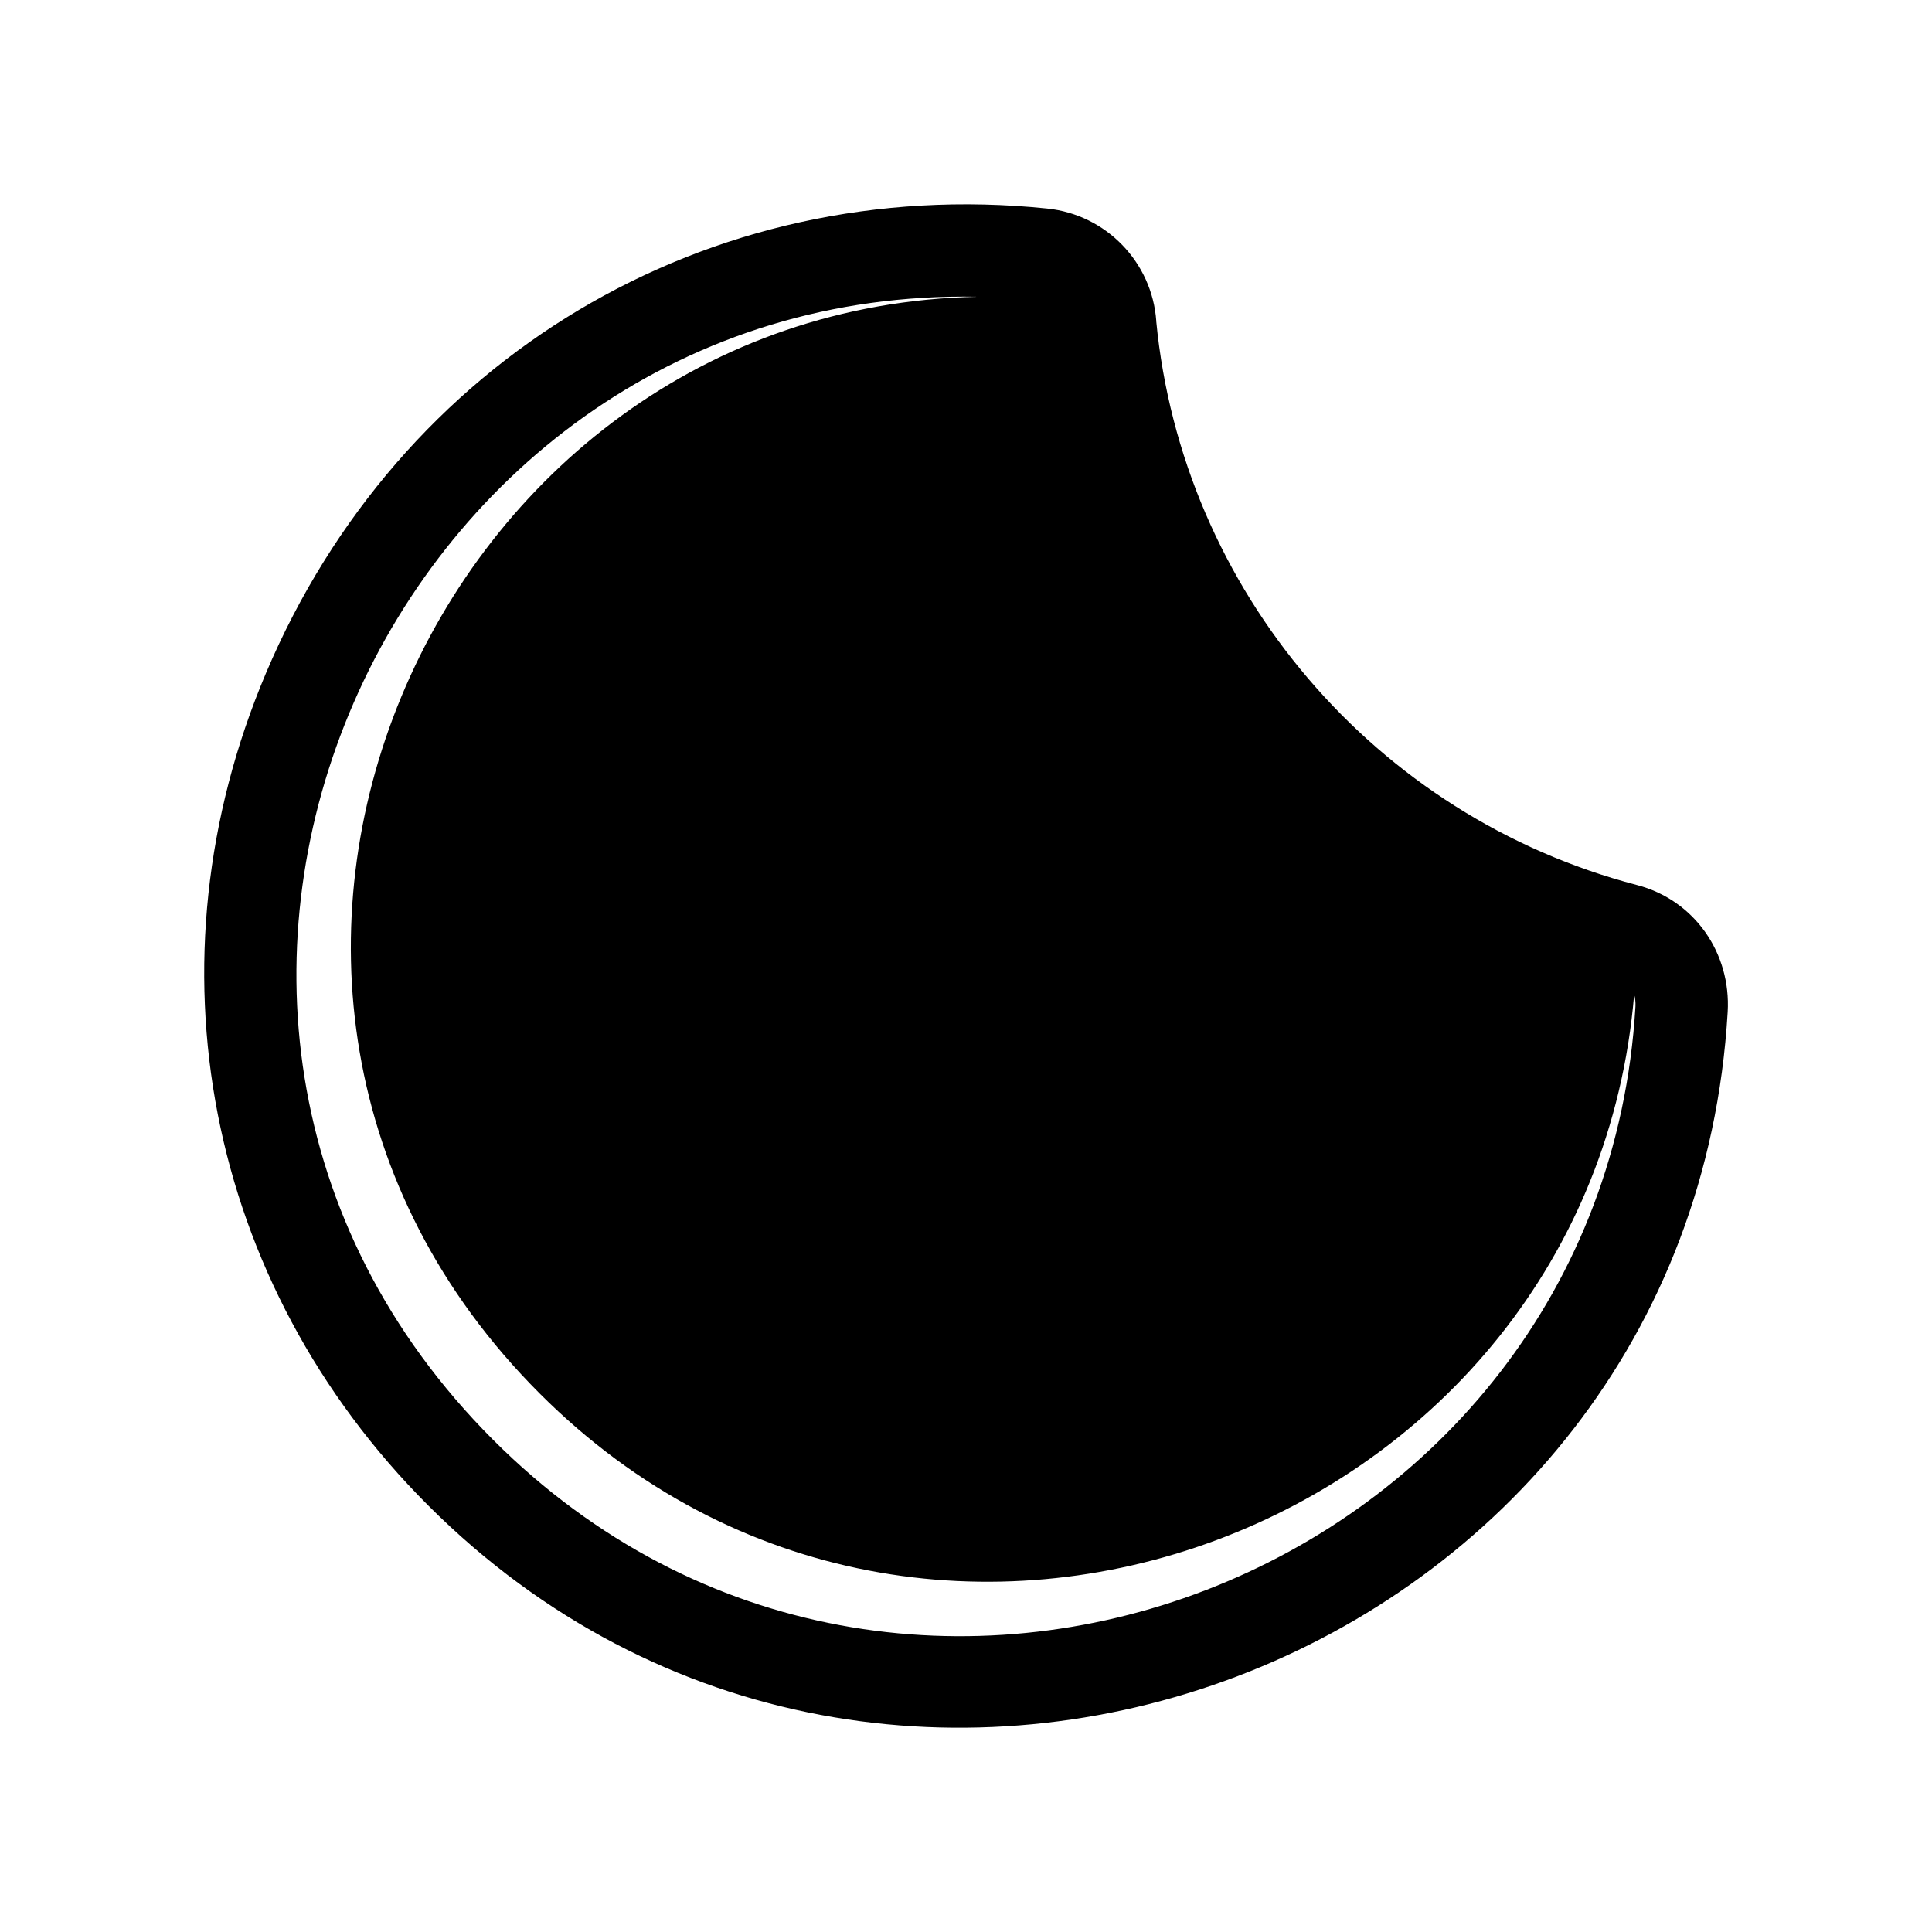 <?xml version="1.0" encoding="UTF-8"?>
<!-- Uploaded to: ICON Repo, www.iconrepo.com, Generator: ICON Repo Mixer Tools -->
<svg fill="#000000" width="800px" height="800px" version="1.1" viewBox="144 144 512 512" xmlns="http://www.w3.org/2000/svg">
 <path d="m450.41 229.09c6.871 71.355 57.988 131.35 127.38 149.45 15.281 3.984 24.984 18.047 24.062 33.656-10.191 172.81-221.95 253.19-344.4 130.74-58.898-58.898-75.406-143.92-42.961-220.56 35.223-83.188 116.86-132.39 207.04-123.11 15.629 1.613 27.797 14.246 28.895 29.824zm126.66 178.43c-11.875 141.59-186.92 208.91-290.03 105.79-107.89-107.89-28.582-287.71 116-290.67-155.36-3.008-242.59 188.7-128.3 302.99 108.6 108.59 293.75 35.855 302.67-114.89 0.051-1.125-0.055-2.223-0.348-3.219z" fill-rule="evenodd"/>
</svg>
